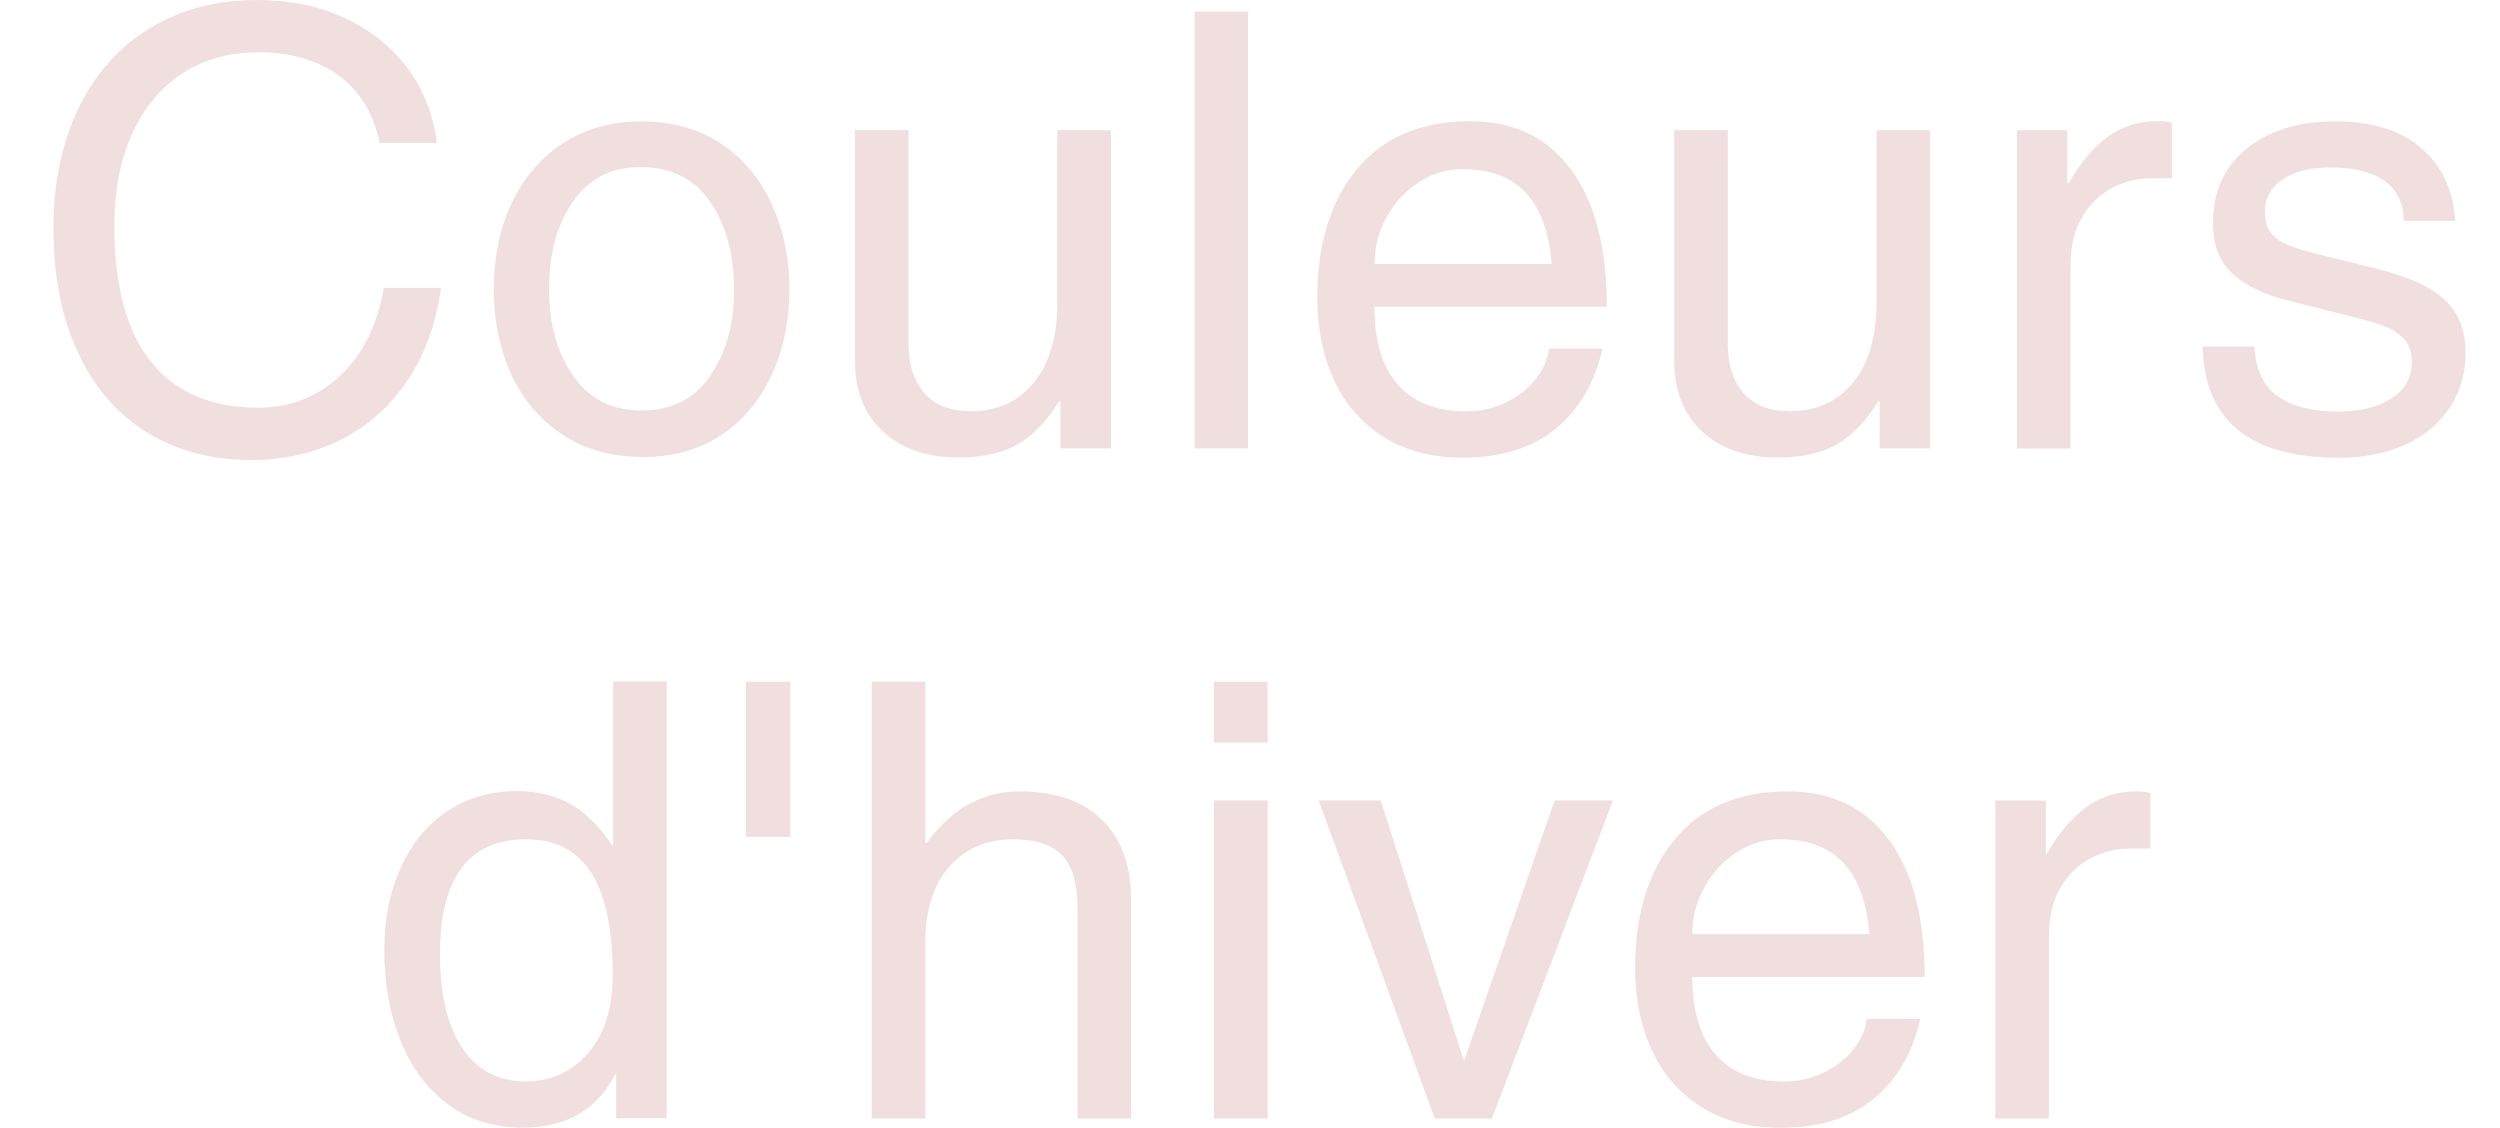 <?xml version="1.0" encoding="UTF-8"?><svg id="_レイヤー_2" xmlns="http://www.w3.org/2000/svg" viewBox="0 0 167.05 75.35"><defs><style>.cls-1{fill:none;}.cls-2{fill:#f1dfe0;}</style></defs><g id="design"><path class="cls-2" d="M17.19,3.5c-1.9,0-3.56.47-5,1.4s-2.55,2.28-3.35,4.02c-.8,1.75-1.2,3.8-1.2,6.16,0,4.04.82,7.07,2.46,9.11,1.64,2.03,4.03,3.05,7.17,3.05,2.11,0,3.93-.71,5.45-2.13,1.52-1.42,2.49-3.38,2.93-5.87h3.82c-.33,2.39-1.07,4.45-2.24,6.18-1.17,1.73-2.65,3.06-4.45,3.96s-3.8,1.36-6,1.36c-2.63,0-4.94-.61-6.93-1.83-1.99-1.22-3.54-2.99-4.63-5.33-1.1-2.33-1.65-5.11-1.65-8.33,0-3.03.56-5.7,1.67-8.01,1.11-2.3,2.7-4.09,4.76-5.35,2.06-1.26,4.46-1.89,7.2-1.89,2.14,0,4.07.39,5.79,1.18,1.72.79,3.12,1.9,4.21,3.33,1.08,1.44,1.75,3.12,1.99,5.04h-3.82c-.41-1.95-1.31-3.45-2.72-4.49-1.41-1.04-3.23-1.57-5.45-1.57Z"/><path class="cls-2" d="M42.91,30.53c-2.06,0-3.84-.5-5.35-1.5-1.5-1-2.64-2.35-3.41-4.04-.77-1.69-1.16-3.58-1.16-5.67s.4-4.06,1.2-5.75c.8-1.69,1.94-3.03,3.44-4,1.49-.98,3.24-1.46,5.24-1.46s3.83.5,5.33,1.5c1.49,1,2.62,2.36,3.39,4.07.77,1.71,1.16,3.59,1.16,5.65s-.39,3.99-1.18,5.71c-.79,1.72-1.92,3.07-3.39,4.04-1.48.98-3.23,1.46-5.26,1.46ZM49.05,19.43c0-2.41-.53-4.39-1.59-5.94-1.06-1.54-2.6-2.32-4.63-2.32s-3.46.76-4.53,2.28c-1.07,1.52-1.61,3.47-1.61,5.85s.54,4.27,1.61,5.81c1.07,1.54,2.59,2.32,4.57,2.32s3.54-.77,4.59-2.32,1.59-3.44,1.59-5.69Z"/><path class="cls-2" d="M64.8,27.48c1.84,0,3.28-.65,4.31-1.95,1.03-1.3,1.54-3.08,1.54-5.33v-11.5h3.58v21.26h-3.37v-3.09l-.08-.08c-.81,1.33-1.73,2.29-2.76,2.89-1.03.6-2.36.89-3.98.89-2.11,0-3.79-.58-5.04-1.73-1.25-1.15-1.87-2.73-1.87-4.74v-15.41h3.58v14.27c0,1.41.35,2.51,1.06,3.31.7.8,1.72,1.2,3.05,1.2Z"/><path class="cls-2" d="M79.82,29.96V.77h3.58v29.19h-3.58Z"/><path class="cls-2" d="M98.02,27.48c.92,0,1.79-.2,2.6-.59.81-.39,1.48-.91,1.99-1.56.51-.65.81-1.33.89-2.03h3.58c-.52,2.28-1.56,4.06-3.13,5.35-1.57,1.29-3.65,1.93-6.22,1.93-2.06,0-3.82-.46-5.28-1.38-1.46-.92-2.57-2.19-3.31-3.8-.75-1.61-1.12-3.45-1.12-5.51,0-3.6.89-6.47,2.66-8.6,1.77-2.13,4.29-3.19,7.54-3.19,2.93,0,5.18,1.08,6.77,3.25,1.59,2.17,2.38,5.22,2.38,9.15h-15.53c0,2.28.52,4.01,1.57,5.2,1.04,1.19,2.58,1.79,4.61,1.79ZM97.74,11.3c-1.03,0-1.99.28-2.89.85-.89.57-1.62,1.34-2.17,2.32-.56.98-.83,2.03-.83,3.17h11.83c-.33-4.23-2.3-6.34-5.94-6.34Z"/><path class="cls-2" d="M119.54,27.48c1.84,0,3.28-.65,4.31-1.95,1.03-1.3,1.54-3.08,1.54-5.33v-11.5h3.58v21.26h-3.37v-3.09l-.08-.08c-.81,1.33-1.73,2.29-2.76,2.89-1.03.6-2.36.89-3.98.89-2.11,0-3.79-.58-5.04-1.73-1.25-1.15-1.87-2.73-1.87-4.74v-15.41h3.58v14.27c0,1.41.35,2.51,1.06,3.31.7.8,1.72,1.2,3.05,1.2Z"/><path class="cls-2" d="M138.35,17.81v12.16h-3.58V8.7h3.37v3.54h.08c.76-1.33,1.62-2.35,2.58-3.07.96-.72,2.09-1.08,3.39-1.08.41,0,.72.04.94.12v3.7h-1.38c-.89,0-1.75.21-2.58.63-.83.42-1.5,1.07-2.03,1.95-.53.88-.79,1.99-.79,3.31Z"/><path class="cls-2" d="M164.07,14.76h-3.46c0-1.17-.42-2.05-1.26-2.66-.84-.61-2.06-.91-3.66-.91-1.3,0-2.35.26-3.15.79-.8.53-1.2,1.27-1.2,2.22,0,.73.24,1.29.71,1.69.47.39,1.4.75,2.78,1.08l4.11,1.02c2.06.52,3.54,1.21,4.45,2.07.91.87,1.36,2.03,1.36,3.5,0,1.38-.35,2.61-1.06,3.68-.71,1.07-1.7,1.9-2.99,2.48-1.29.58-2.76.87-4.41.87-5.96,0-9-2.48-9.11-7.44h3.46c.08,1.54.6,2.66,1.56,3.33.96.68,2.31,1.02,4.04,1.02,1.49,0,2.68-.3,3.58-.89.89-.6,1.34-1.41,1.34-2.44,0-.68-.2-1.21-.59-1.59-.39-.38-.87-.66-1.42-.85-.56-.19-1.38-.42-2.46-.69l-3.7-.93c-1.6-.38-2.85-.97-3.76-1.77-.91-.8-1.36-1.94-1.36-3.44,0-2.09.74-3.74,2.24-4.96,1.49-1.22,3.47-1.83,5.94-1.83s4.42.61,5.79,1.83c1.37,1.22,2.11,2.83,2.22,4.84Z"/><path class="cls-2" d="M41.17,74.74v-2.93h-.08c-1.22,2.36-3.27,3.54-6.14,3.54-1.98,0-3.67-.53-5.06-1.59-1.4-1.06-2.45-2.48-3.15-4.27-.71-1.79-1.06-3.79-1.06-6.02,0-2.06.37-3.9,1.1-5.51.73-1.61,1.77-2.87,3.11-3.76,1.34-.89,2.89-1.34,4.65-1.34,1.33,0,2.5.28,3.52.83,1.02.56,1.96,1.48,2.83,2.78h.08v-10.94h3.58v29.19h-3.37ZM35.12,72.26c1.68,0,3.07-.63,4.17-1.89s1.65-3,1.65-5.22c0-3.03-.47-5.3-1.42-6.81-.95-1.5-2.4-2.26-4.35-2.26-3.85,0-5.77,2.56-5.77,7.68,0,2.71.5,4.8,1.5,6.28,1,1.48,2.41,2.22,4.23,2.22Z"/><path class="cls-2" d="M49.84,55.92v-10.37h2.97v10.37h-2.97Z"/><path class="cls-2" d="M61.92,56.33c.89-1.22,1.86-2.1,2.89-2.64,1.03-.54,2.14-.81,3.33-.81,2.36,0,4.19.63,5.49,1.89,1.3,1.26,1.95,3.04,1.95,5.35v14.63h-3.58v-14.07c0-1.65-.35-2.83-1.04-3.54-.69-.7-1.75-1.06-3.19-1.06-1.84,0-3.29.62-4.35,1.85-1.06,1.23-1.59,2.91-1.59,5.02v11.79h-3.58v-29.19h3.58v10.77h.08Z"/><path class="cls-2" d="M81.12,49.62v-4.07h3.58v4.07h-3.58ZM81.12,74.74v-21.26h3.58v21.26h-3.58Z"/><path class="cls-2" d="M97.86,70.8l6.02-17.32h3.9l-8.09,21.26h-3.82l-7.76-21.26h4.15l5.53,17.32h.08Z"/><path class="cls-2" d="M119.26,72.26c.92,0,1.79-.2,2.6-.59.81-.39,1.48-.91,1.99-1.56.51-.65.81-1.33.89-2.03h3.58c-.52,2.28-1.56,4.06-3.13,5.35-1.57,1.29-3.65,1.93-6.22,1.93-2.06,0-3.82-.46-5.28-1.38-1.46-.92-2.57-2.19-3.31-3.8-.75-1.61-1.12-3.45-1.12-5.51,0-3.6.89-6.47,2.66-8.6,1.77-2.13,4.29-3.19,7.54-3.19,2.93,0,5.18,1.08,6.77,3.25,1.59,2.17,2.38,5.22,2.38,9.15h-15.53c0,2.28.52,4.01,1.57,5.2,1.04,1.19,2.58,1.79,4.61,1.79ZM118.97,56.08c-1.03,0-1.99.28-2.89.85-.89.57-1.62,1.34-2.17,2.32-.56.98-.83,2.03-.83,3.17h11.83c-.33-4.23-2.3-6.34-5.94-6.34Z"/><path class="cls-2" d="M136.91,62.59v12.16h-3.58v-21.26h3.37v3.54h.08c.76-1.33,1.62-2.35,2.58-3.07.96-.72,2.09-1.08,3.39-1.08.41,0,.72.04.94.12v3.7h-1.38c-.89,0-1.75.21-2.58.63-.83.42-1.5,1.07-2.03,1.95-.53.88-.79,1.99-.79,3.31Z"/><rect class="cls-1" y="40.72" width="167.05" height="6.87"/></g></svg>